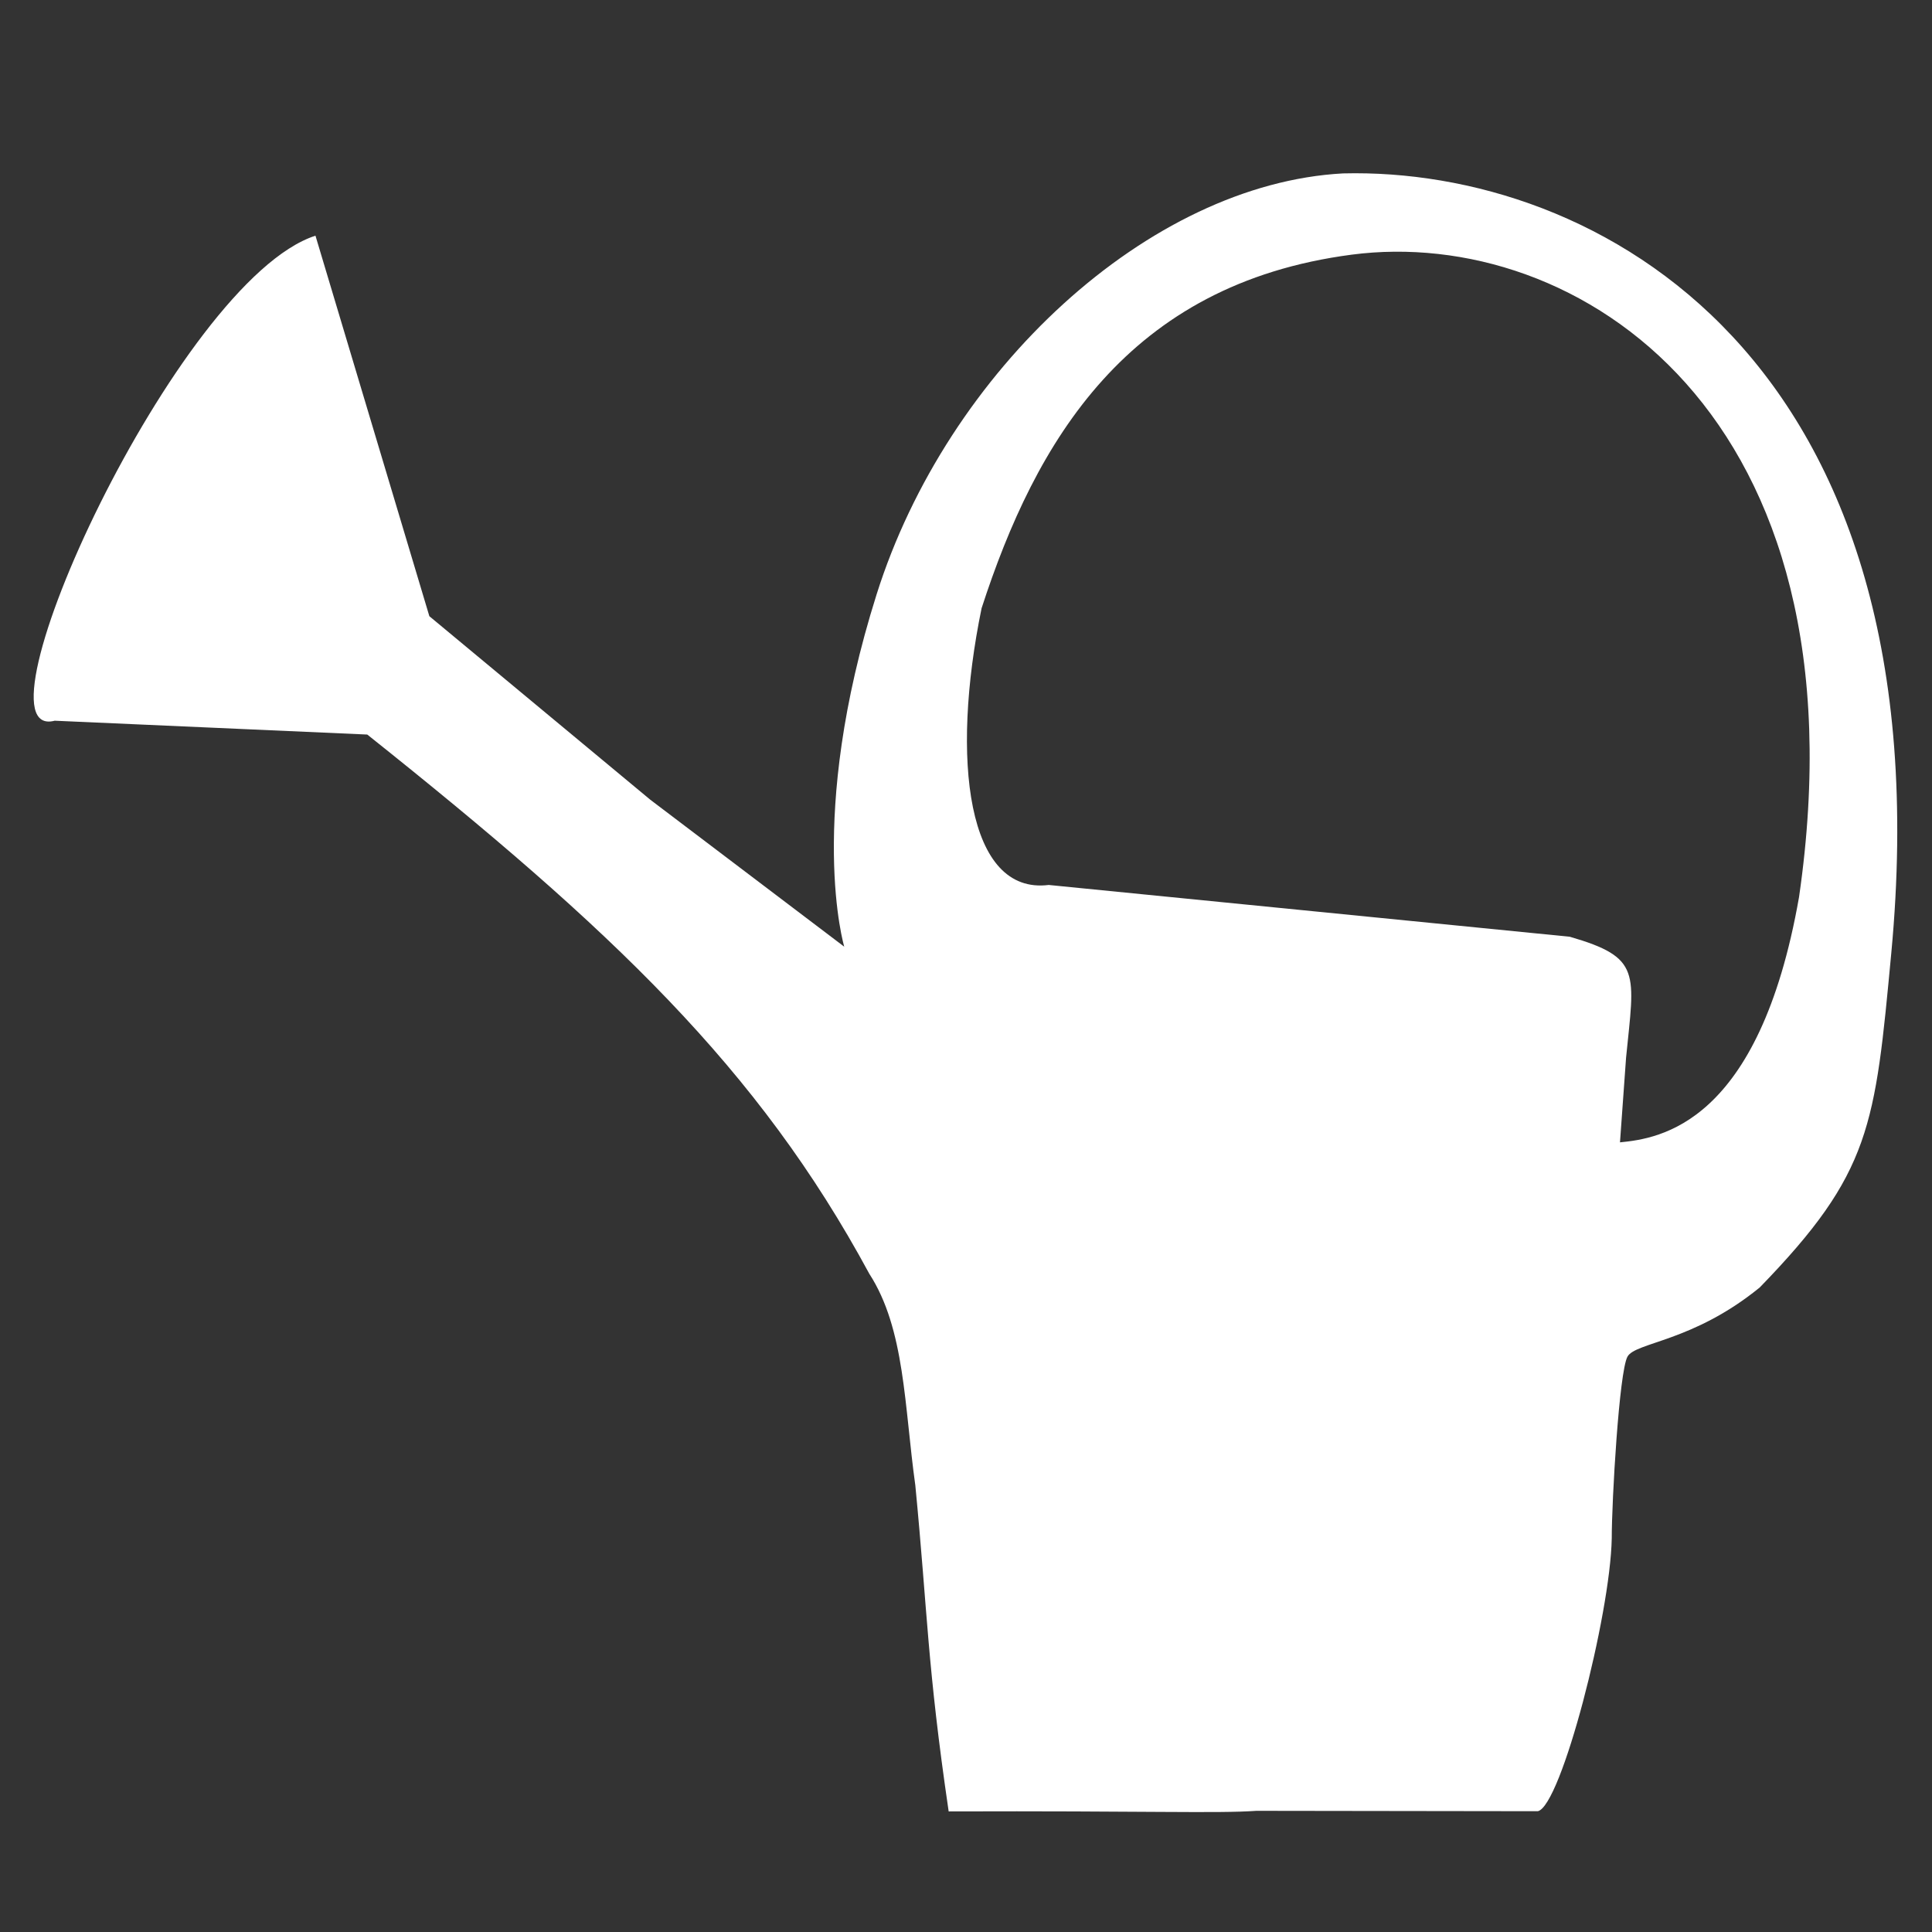<?xml version="1.0" encoding="UTF-8" standalone="no"?>
<svg
   xmlns:dc="http://purl.org/dc/elements/1.1/"
   xmlns:cc="http://creativecommons.org/ns#"
   xmlns:rdf="http://www.w3.org/1999/02/22-rdf-syntax-ns#"
   xmlns:svg="http://www.w3.org/2000/svg"
   xmlns="http://www.w3.org/2000/svg"
   xmlns:sodipodi="http://sodipodi.sourceforge.net/DTD/sodipodi-0.dtd"
   xmlns:inkscape="http://www.inkscape.org/namespaces/inkscape"
   viewBox="0 0 463.446 463.446"
   version="1.1"
   id="svg14"
   sodipodi:docname="watercan-white.svg"
   inkscape:version="0.92.4 (5da689c313, 2019-01-14)"
   width="463.446"
   height="463.446">
  <rect x="0" y="0" width="463.446" height="463.446" fill="#333333" stroke="none"/>
  <defs
     id="defs18" />
  <sodipodi:namedview
     pagecolor="#ffffff"
     bordercolor="#666666"
     borderopacity="1"
     objecttolerance="10"
     gridtolerance="10"
     guidetolerance="10"
     inkscape:pageopacity="0"
     inkscape:pageshadow="2"
     inkscape:window-width="1920"
     inkscape:window-height="983"
     id="namedview16"
     showgrid="false"
     inkscape:zoom="1.0942767"
     inkscape:cx="381.57195"
     inkscape:cy="200.45045"
     inkscape:window-x="1600"
     inkscape:window-y="27"
     inkscape:window-maximized="1"
     inkscape:current-layer="svg14"
     fit-margin-top="0"
     fit-margin-left="0"
     fit-margin-right="0"
     fit-margin-bottom="0" />
  <g
     transform="matrix(1.014,0.507,-0.449,1.143,192.635,-722.66)"
     id="g12"
     style="fill:#ffffff">
    <path
       d="m 354.24,511.51 c 49.121,-23.108 133.58,-21.301 168.96,88.666 10.235,31.811 13.11,40.269 -0.032,70.206 -9.011,15.478 -20.33,20.487 -20.779,23.748 -0.467,3.395 8.073,26.638 11.005,33.246 5.675,13.579 10.791,51.404 6.576,54.345 l -55.671,24.612 c -7.378,3.859 -21.923,9.709 -60.808,27.098 -15.705,-23.938 -19.381,-32.651 -31.925,-54.281 -8.337,-12.913 -14.169,-26.525 -25.535,-33.074 -37.945,-26.321 -77.447,-37.783 -141.146,-50.55 l -62.877,24.987 c -15.698,11.828 -9.98,-87.962 13.886,-107.951 l 52.076,56.758 57.95,12.817 49.754,8.767 c 0,0 -17.538,-19.124 -20.964,-64.632 C 291.286,580.765 316.657,530.38 354.24,511.51 Z m 8.004,13.505 c -42.076,24.838 -47.945,60.522 -45.699,94.472 5.625,29.378 19.471,51.579 34.766,42.654 l 107.052,-36.617 c 15.845,-2.656 15.589,0.592 20.524,16.274 l 5.375,15.39 c 7.468,-4.128 26.133,-15.255 16.355,-58.718 C 476.897,507.321 404.324,500.173 362.244,525.015 Z"
       id="path4"
       inkscape:connector-curvature="0"
       style="fill:#ffffff"
       sodipodi:nodetypes="cccccccccccccccczccccccccc" />
  </g>
</svg>
